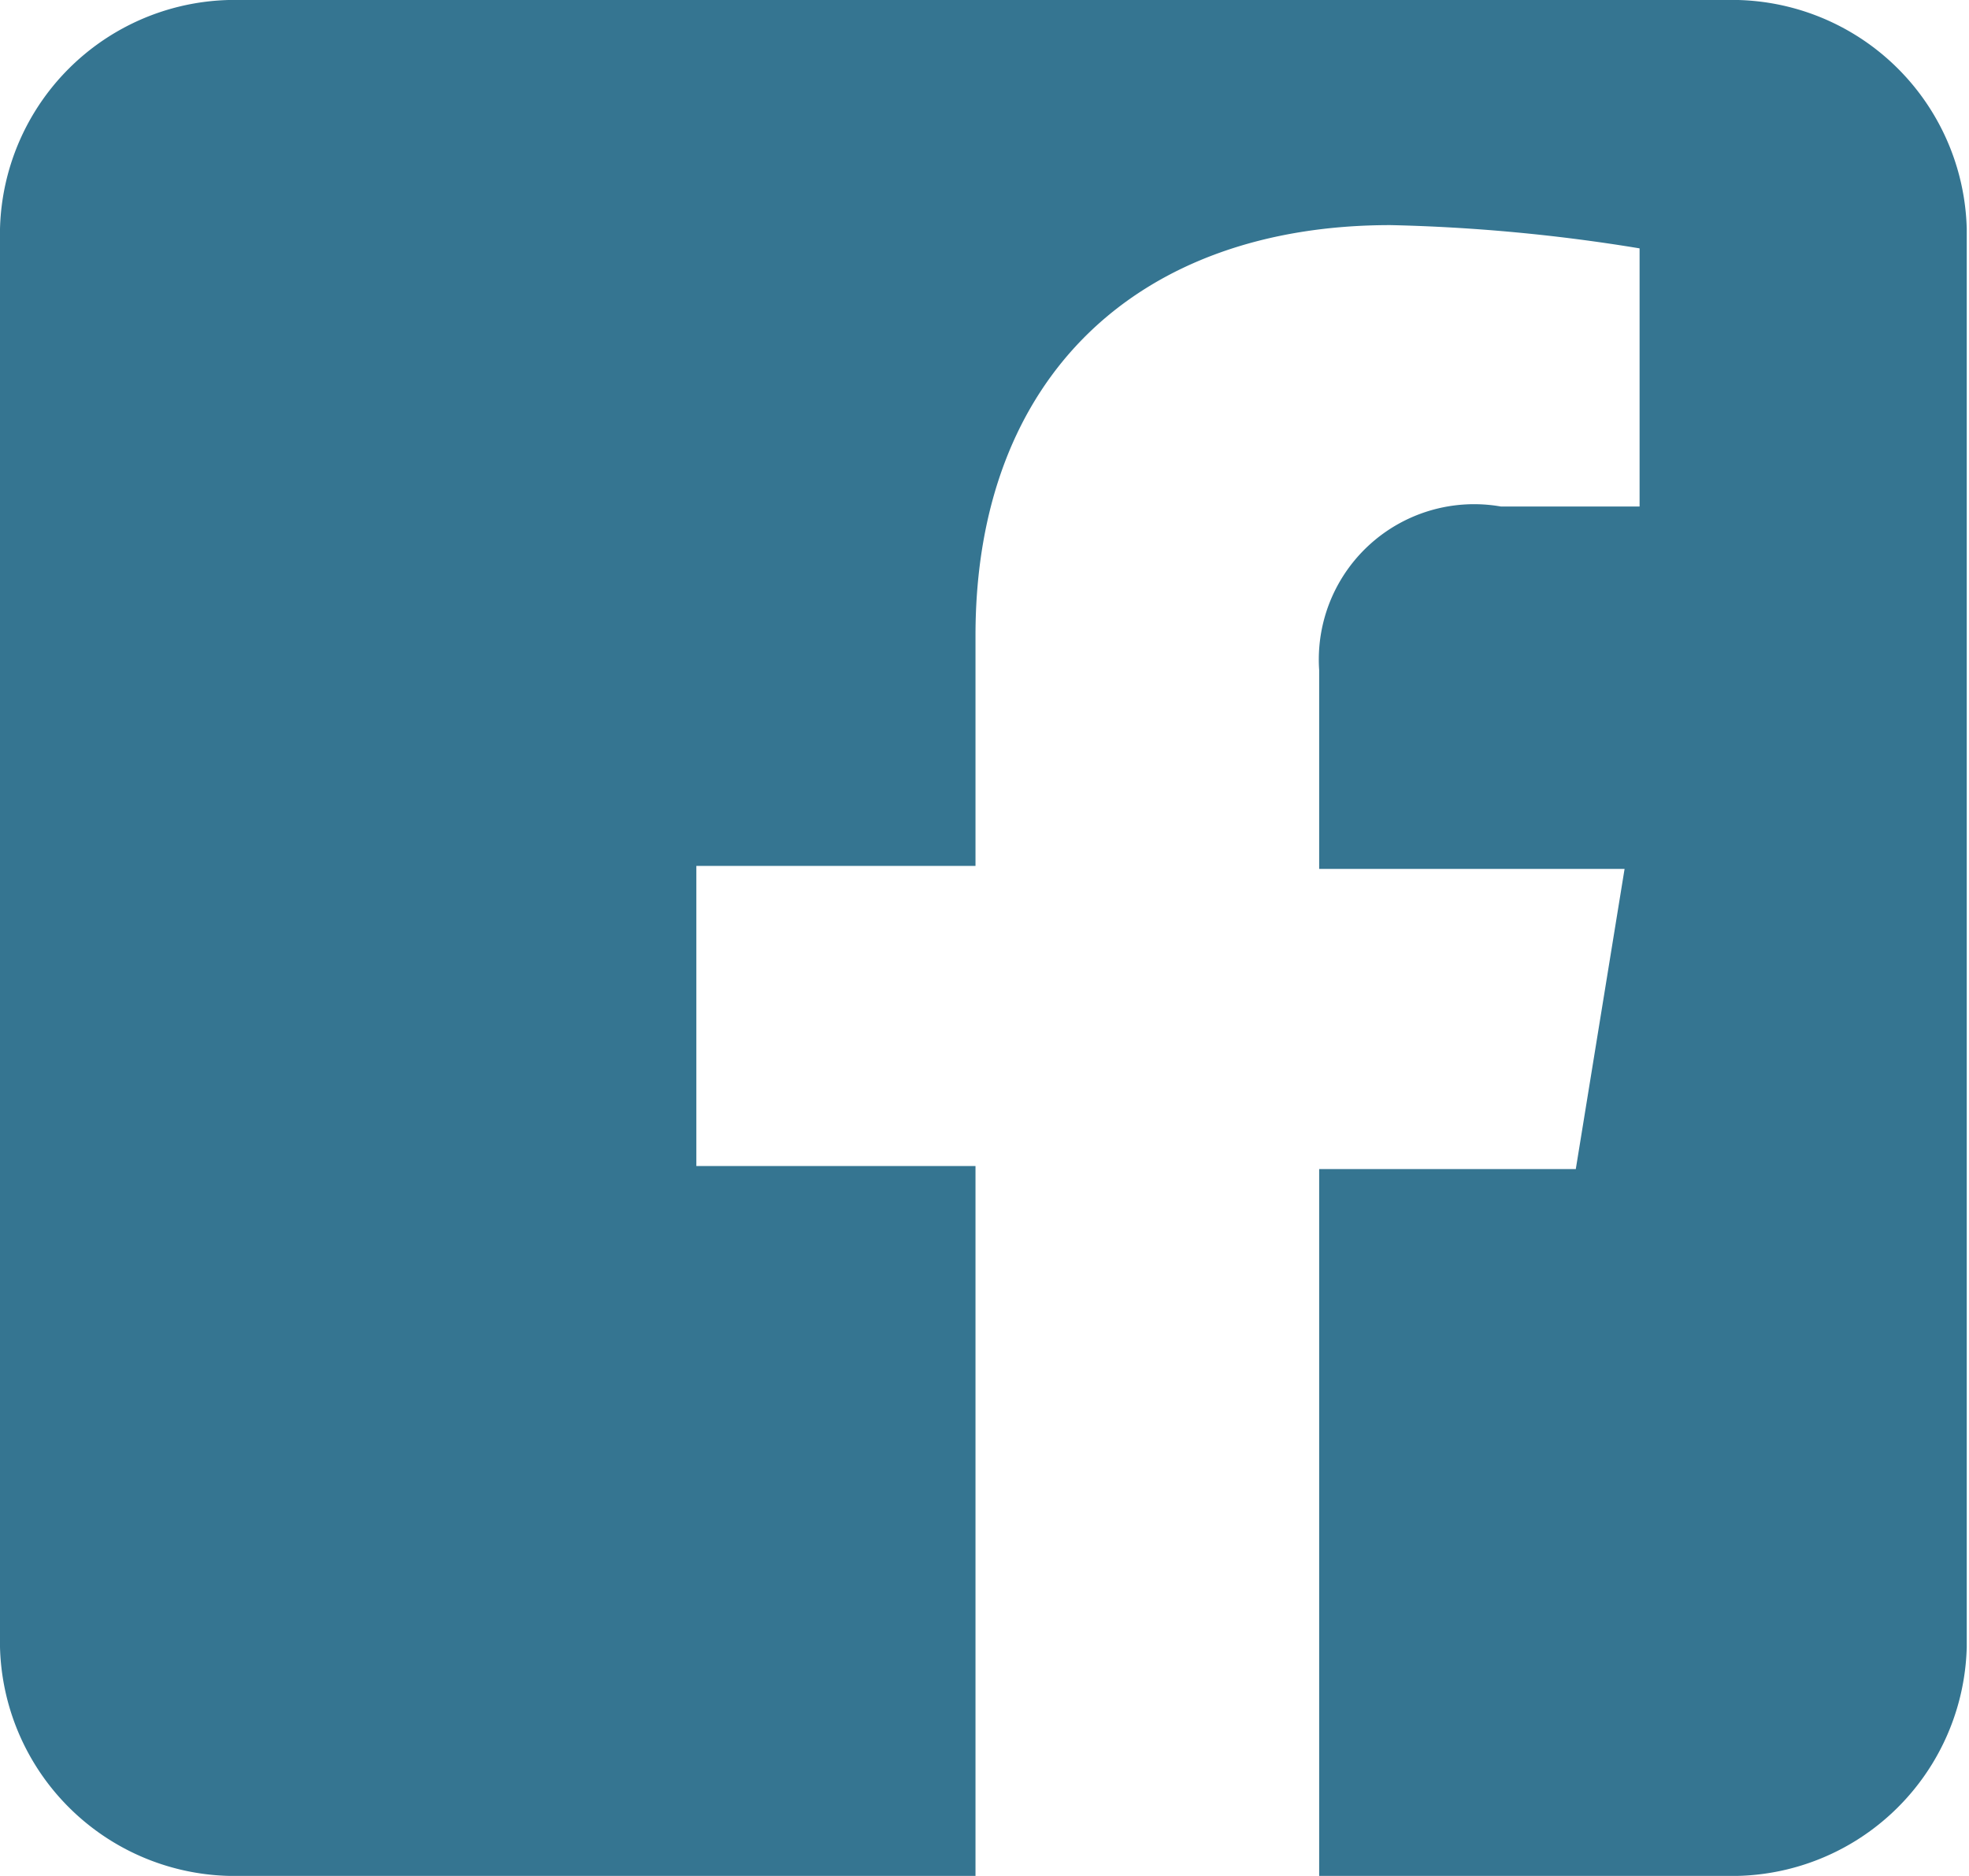 <svg id="6d48863b-d6b2-4330-8208-2e52aa2cbccd" data-name="Layer 1" xmlns="http://www.w3.org/2000/svg" width="26.24" height="25" viewBox="0 0 26.24 25">
  <title>facebook-icon-green</title>
  <path d="M23,0a3.13,3.13,0,0,1,3.21,3.05V21.95A3.13,3.13,0,0,1,23,25H17.58V15.58H21l0.65-4H17.58V8.93A2.07,2.07,0,0,1,20,6.75h1.85V3.31A23.57,23.57,0,0,0,18.53,3C15.19,3,13,5,13,8.47v3.07H9.28v4H13V25H3.21A3.13,3.13,0,0,1,0,21.95V3.05A3.13,3.13,0,0,1,3.21,0H23Z" style="fill: #357591"/>
</svg>

